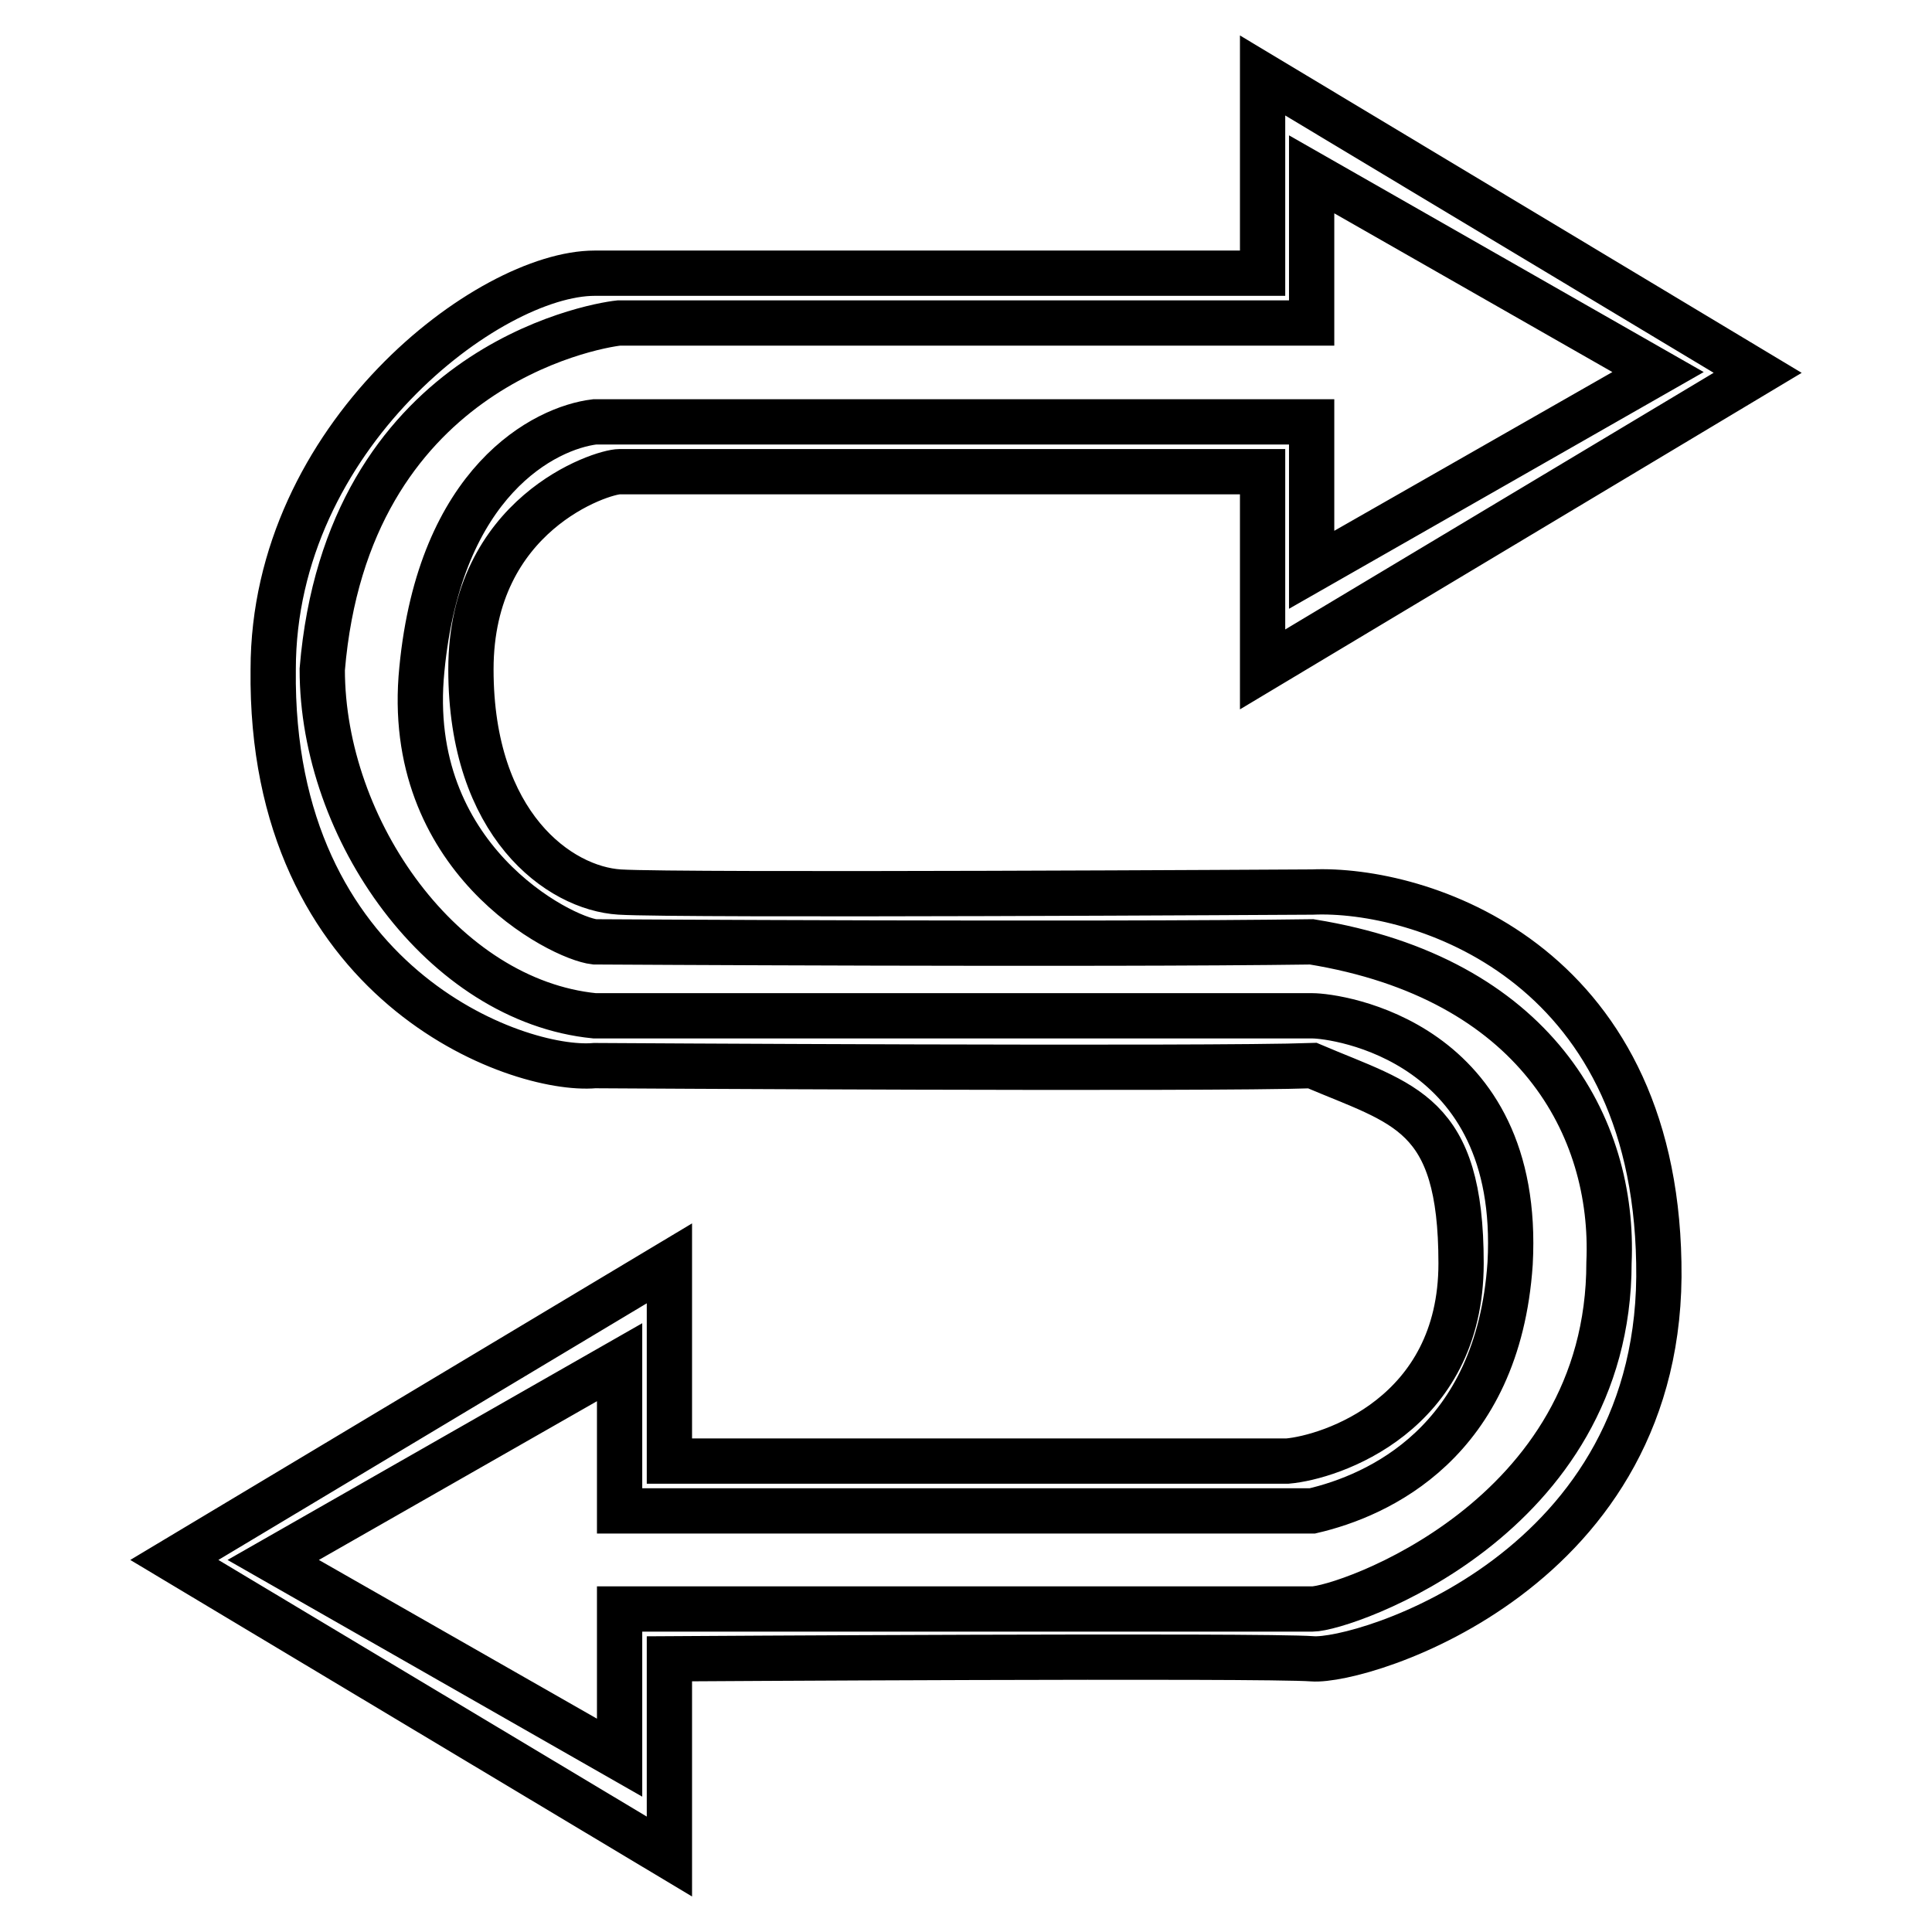 <?xml version="1.0" encoding="utf-8"?>
<!-- Svg Vector Icons : http://www.onlinewebfonts.com/icon -->
<!DOCTYPE svg PUBLIC "-//W3C//DTD SVG 1.1//EN" "http://www.w3.org/Graphics/SVG/1.1/DTD/svg11.dtd">
<svg version="1.1" xmlns="http://www.w3.org/2000/svg" xmlns:xlink="http://www.w3.org/1999/xlink" x="0px" y="0px" viewBox="0 0 256 256" enable-background="new 0 0 256 256" xml:space="preserve">
<g><g><path stroke-width="6" fill-opacity="0" stroke="#000000"  d="M173.9,118.2c0,0-83.8,0.5-91.8,0c-8-0.5-19.7-8.9-19.7-29.5s17.3-26.2,19.7-26.2c2.3,0,85.2,0,85.2,0v26.2l65.6-39.3L167.3,10v26.2c0,0-74.5,0-88.5,0S36.2,57.8,36.2,88.7c-0.5,41.7,32.3,53.4,42.6,52.5c0,0,81.5,0.5,95.1,0c12.2,5.2,19.7,6.1,19.7,26.2c0,20.1-17.3,25.7-23,26.2H88.7v-26.2l-65.6,39.3L88.7,246v-26.2c0,0,78.7-0.5,85.2,0c6.6,0.5,46.8-11.6,45.9-52.5C219.1,127.2,188.1,117.6,173.9,118.2z M213.2,167.3c0,34-35.2,45.9-39.3,45.9H82.1v19.7l-45.9-26.2l45.9-26.2v19.7c0,0,76.2,0,91.8,0c8.6-2,24.6-9,26.2-32.8c1.6-29.5-23-32.8-26.2-32.8H78.8c-20.1-2-36.1-24.6-36.1-45.9c3.3-39.7,35.6-45.5,39.3-45.9h91.8V23.1l45.9,26.2l-45.9,26.2V55.9c0,0-85.2,0-95,0c-6.6,0.8-20.5,7.8-22.9,32.8c-2.5,25,18.4,35.6,22.9,36.1c0,0,66.8,0.4,95,0C203.4,129.6,214,149.3,213.2,167.3z"/></g></g>
</svg>